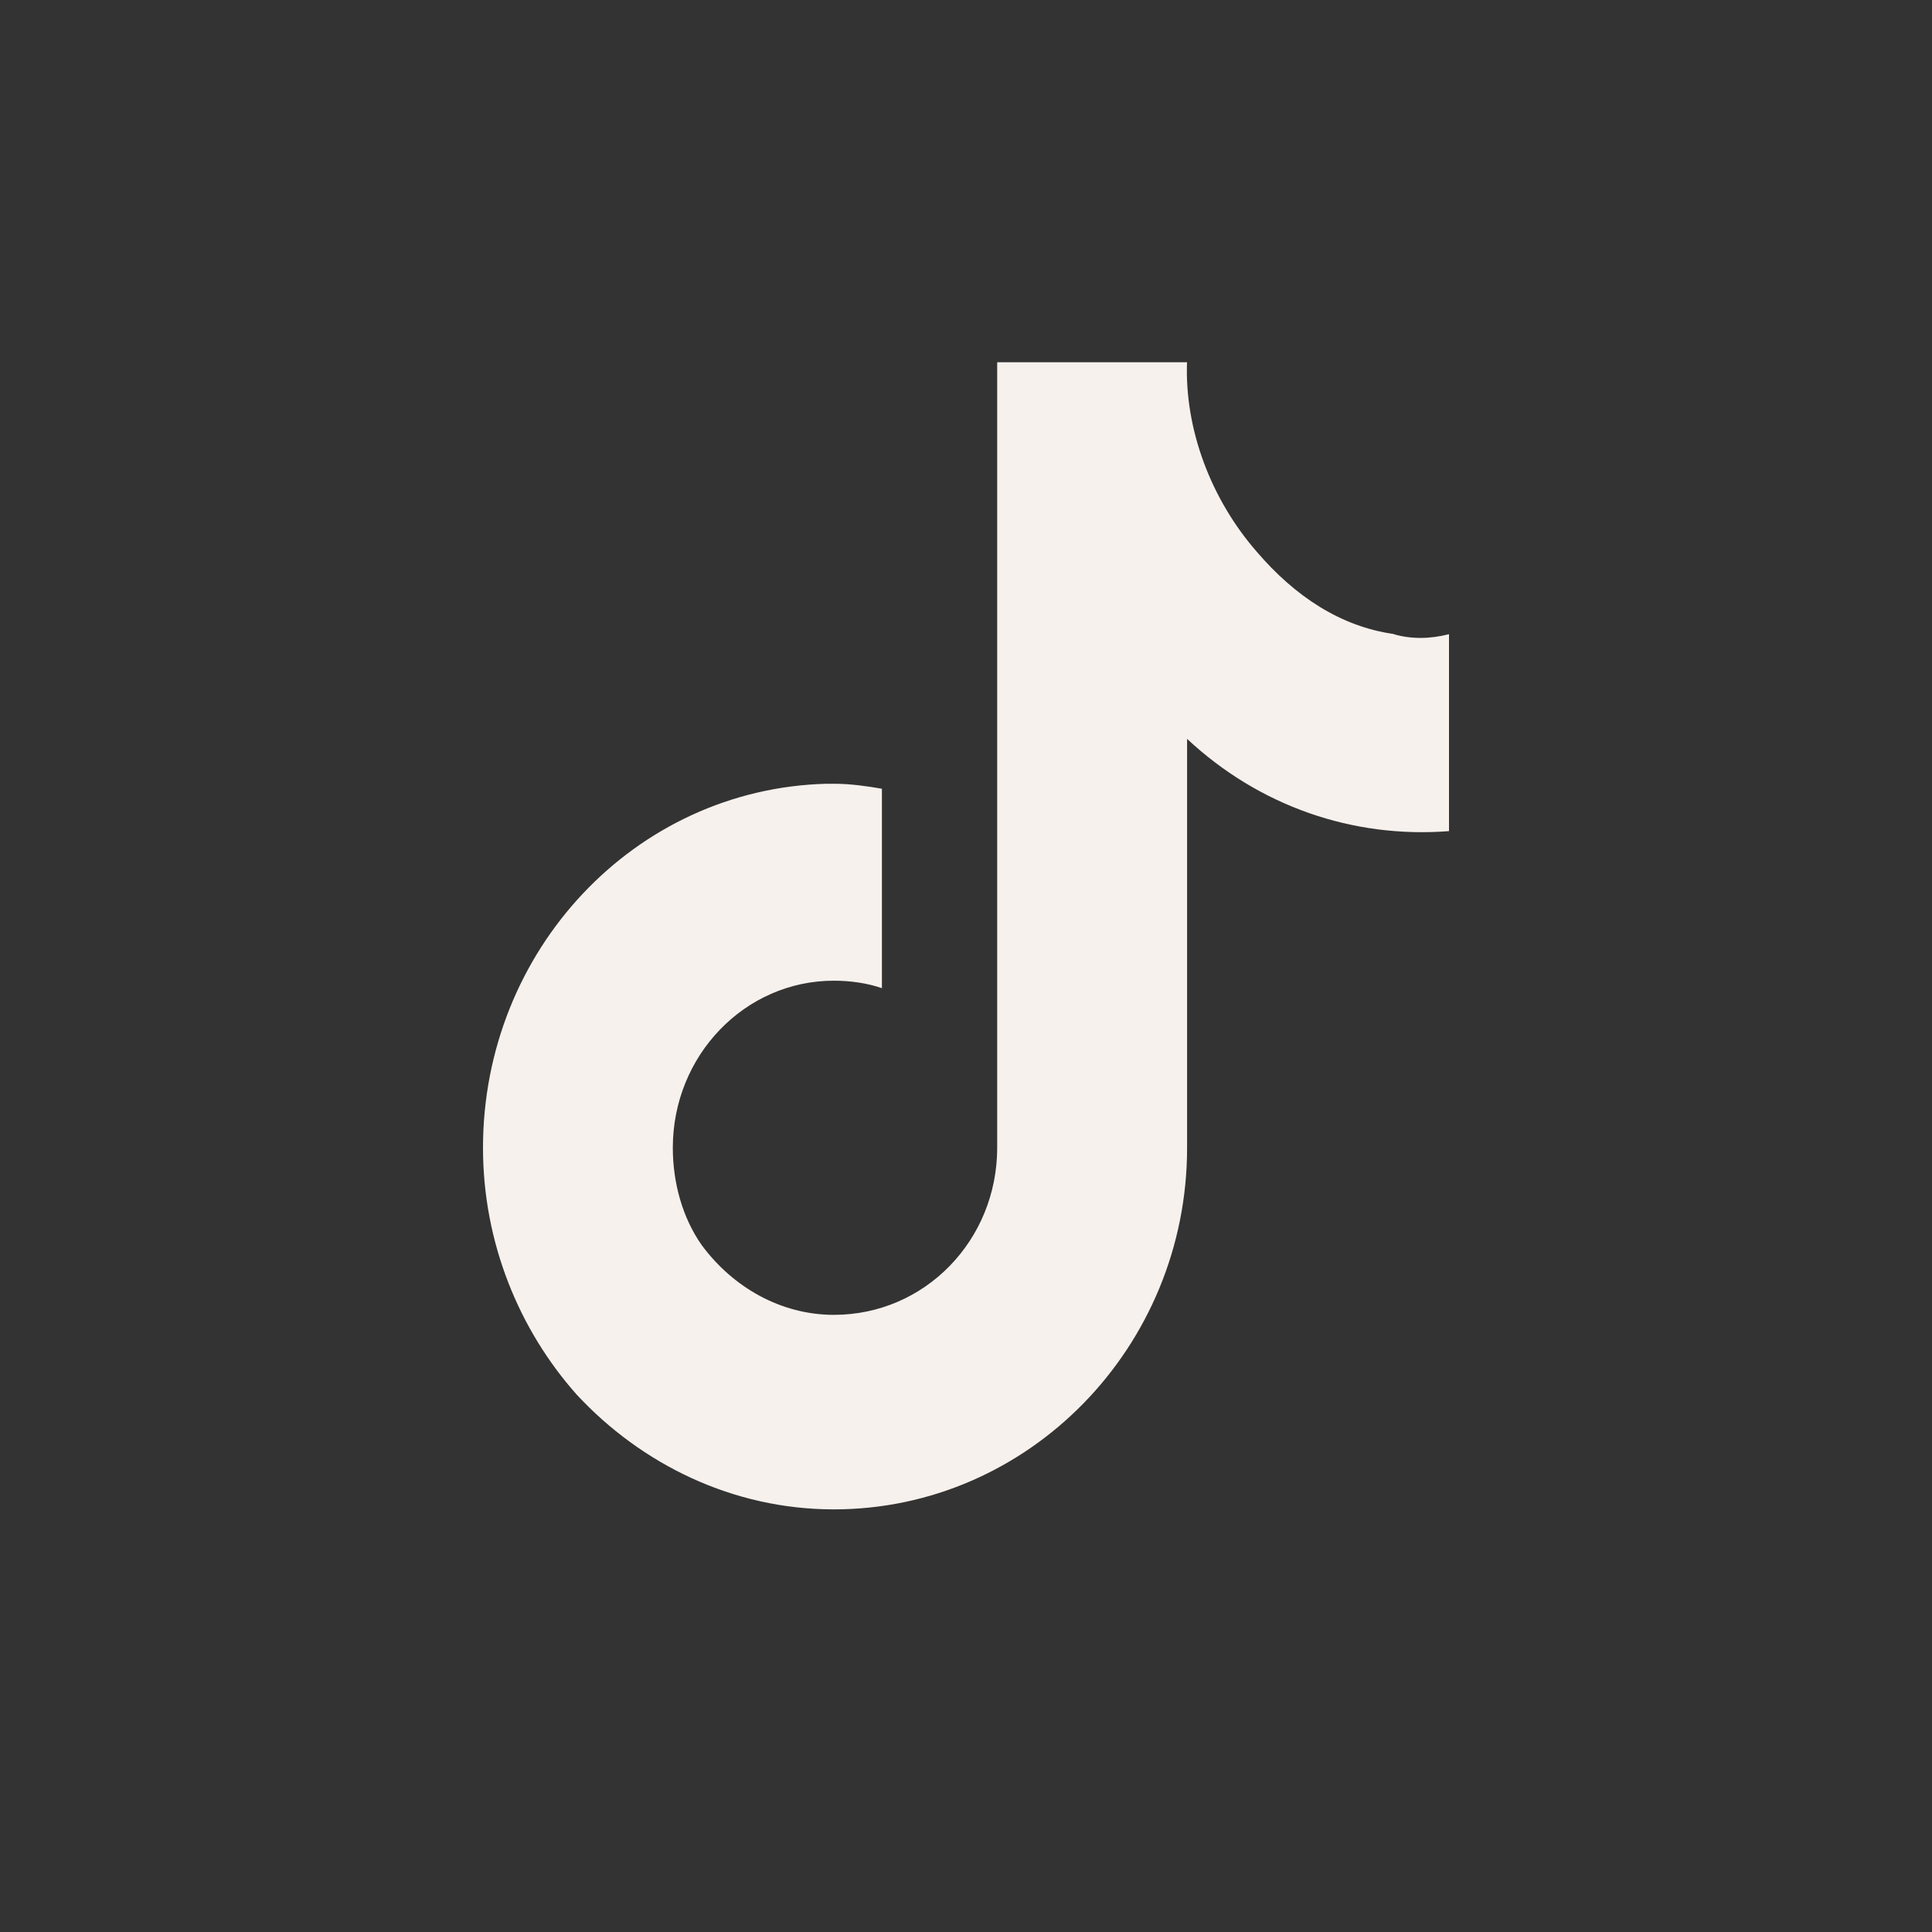<svg width="48" height="48" viewBox="0 0 48 48" fill="none" xmlns="http://www.w3.org/2000/svg">
<rect x="0" y="0" width="48" height="48" fill="#333333" stroke="none"/>
<path fill-rule="evenodd" clip-rule="evenodd" d="M34.627 15.752C33.313 15.566 32.178 14.823 31.223 13.707C30.088 12.406 29.431 10.671 29.491 9H24.775V28.515C24.775 30.808 22.984 32.667 20.717 32.667C19.403 32.667 18.209 31.985 17.432 30.932C16.954 30.25 16.716 29.383 16.716 28.515C16.716 26.222 18.507 24.365 20.717 24.365C21.135 24.365 21.553 24.427 21.911 24.551V19.596C21.553 19.534 21.135 19.472 20.717 19.472H20.537C15.762 19.596 12 23.622 12 28.517C12 30.872 12.896 33.038 14.329 34.65C15.941 36.385 18.21 37.5 20.717 37.5C25.552 37.5 29.493 33.472 29.493 28.517V18.357C31.284 20.03 33.611 20.835 36 20.649V15.756C35.522 15.88 35.045 15.88 34.627 15.756V15.752Z" fill="#F7F1ED"/>
</svg>
